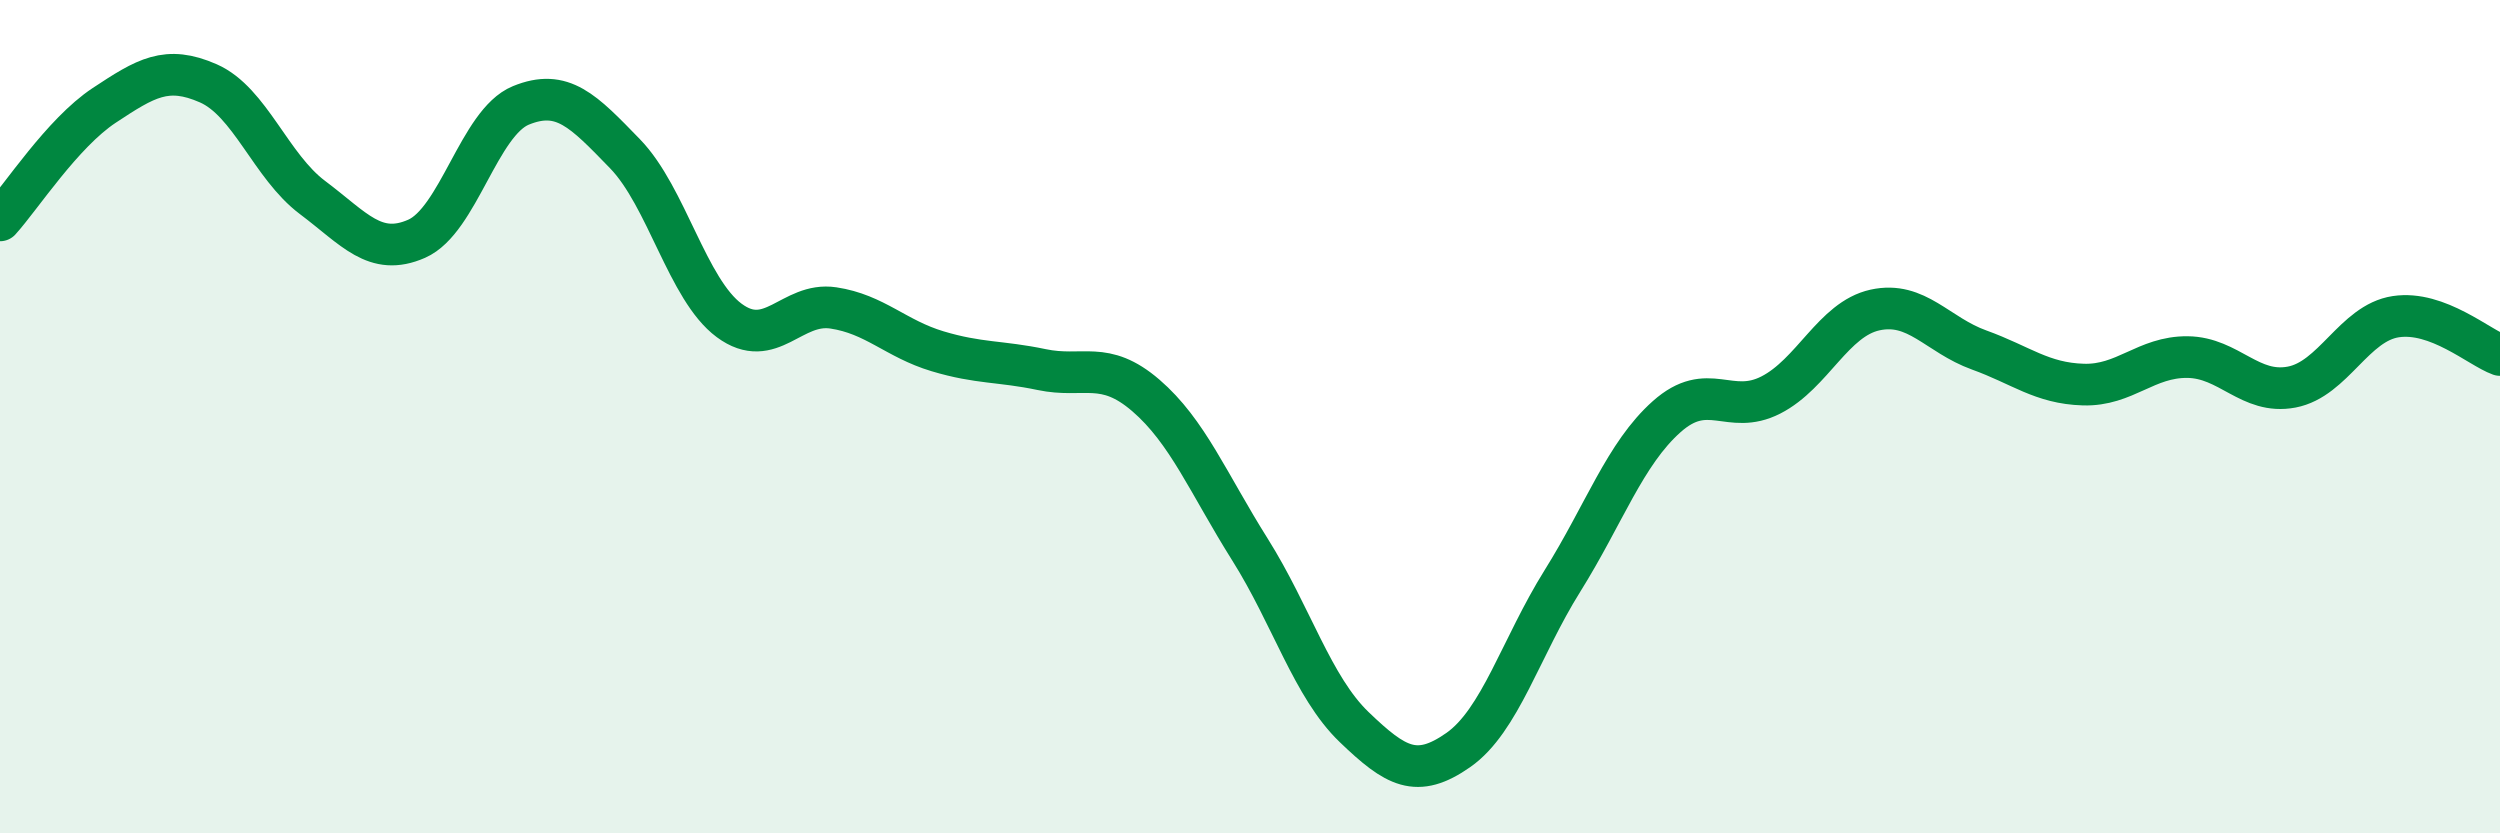 
    <svg width="60" height="20" viewBox="0 0 60 20" xmlns="http://www.w3.org/2000/svg">
      <path
        d="M 0,5.29 C 0.5,4.74 1.5,3.19 2.5,2.53 C 3.5,1.87 4,1.56 5,2 C 6,2.44 6.5,3.99 7.5,4.74 C 8.5,5.49 9,6.17 10,5.73 C 11,5.29 11.5,2.94 12.5,2.53 C 13.5,2.12 14,2.66 15,3.69 C 16,4.72 16.5,6.95 17.5,7.69 C 18.5,8.43 19,7.24 20,7.39 C 21,7.54 21.5,8.13 22.5,8.43 C 23.5,8.73 24,8.66 25,8.87 C 26,9.08 26.5,8.63 27.5,9.49 C 28.5,10.35 29,11.6 30,13.19 C 31,14.78 31.5,16.49 32.5,17.45 C 33.5,18.41 34,18.7 35,18 C 36,17.3 36.5,15.54 37.5,13.94 C 38.5,12.34 39,10.89 40,10 C 41,9.11 41.5,9.99 42.5,9.48 C 43.5,8.97 44,7.66 45,7.44 C 46,7.22 46.5,8.04 47.5,8.4 C 48.5,8.76 49,9.2 50,9.23 C 51,9.26 51.5,8.56 52.5,8.57 C 53.5,8.58 54,9.48 55,9.29 C 56,9.1 56.5,7.75 57.5,7.6 C 58.5,7.45 59.5,8.34 60,8.52L60 20L0 20Z"
        fill="#008740"
        opacity="0.1"
        stroke-linecap="round"
        stroke-linejoin="round"
      />
      <path
        d="M 0,5.29 C 0.5,4.74 1.5,3.19 2.5,2.53 C 3.5,1.87 4,1.56 5,2 C 6,2.44 6.5,3.99 7.5,4.74 C 8.5,5.49 9,6.17 10,5.73 C 11,5.29 11.5,2.94 12.5,2.53 C 13.5,2.12 14,2.66 15,3.69 C 16,4.72 16.5,6.95 17.5,7.69 C 18.5,8.43 19,7.24 20,7.39 C 21,7.54 21.5,8.13 22.5,8.43 C 23.5,8.73 24,8.66 25,8.87 C 26,9.08 26.5,8.63 27.5,9.49 C 28.5,10.35 29,11.6 30,13.19 C 31,14.78 31.5,16.49 32.5,17.45 C 33.5,18.41 34,18.7 35,18 C 36,17.3 36.5,15.54 37.5,13.94 C 38.5,12.34 39,10.89 40,10 C 41,9.11 41.5,9.99 42.5,9.48 C 43.5,8.97 44,7.66 45,7.44 C 46,7.22 46.5,8.04 47.5,8.4 C 48.5,8.76 49,9.2 50,9.23 C 51,9.26 51.5,8.56 52.5,8.57 C 53.5,8.58 54,9.48 55,9.29 C 56,9.1 56.5,7.75 57.5,7.6 C 58.5,7.45 59.5,8.34 60,8.52"
        stroke="#008740"
        stroke-width="1"
        fill="none"
        stroke-linecap="round"
        stroke-linejoin="round"
      />
    </svg>
  